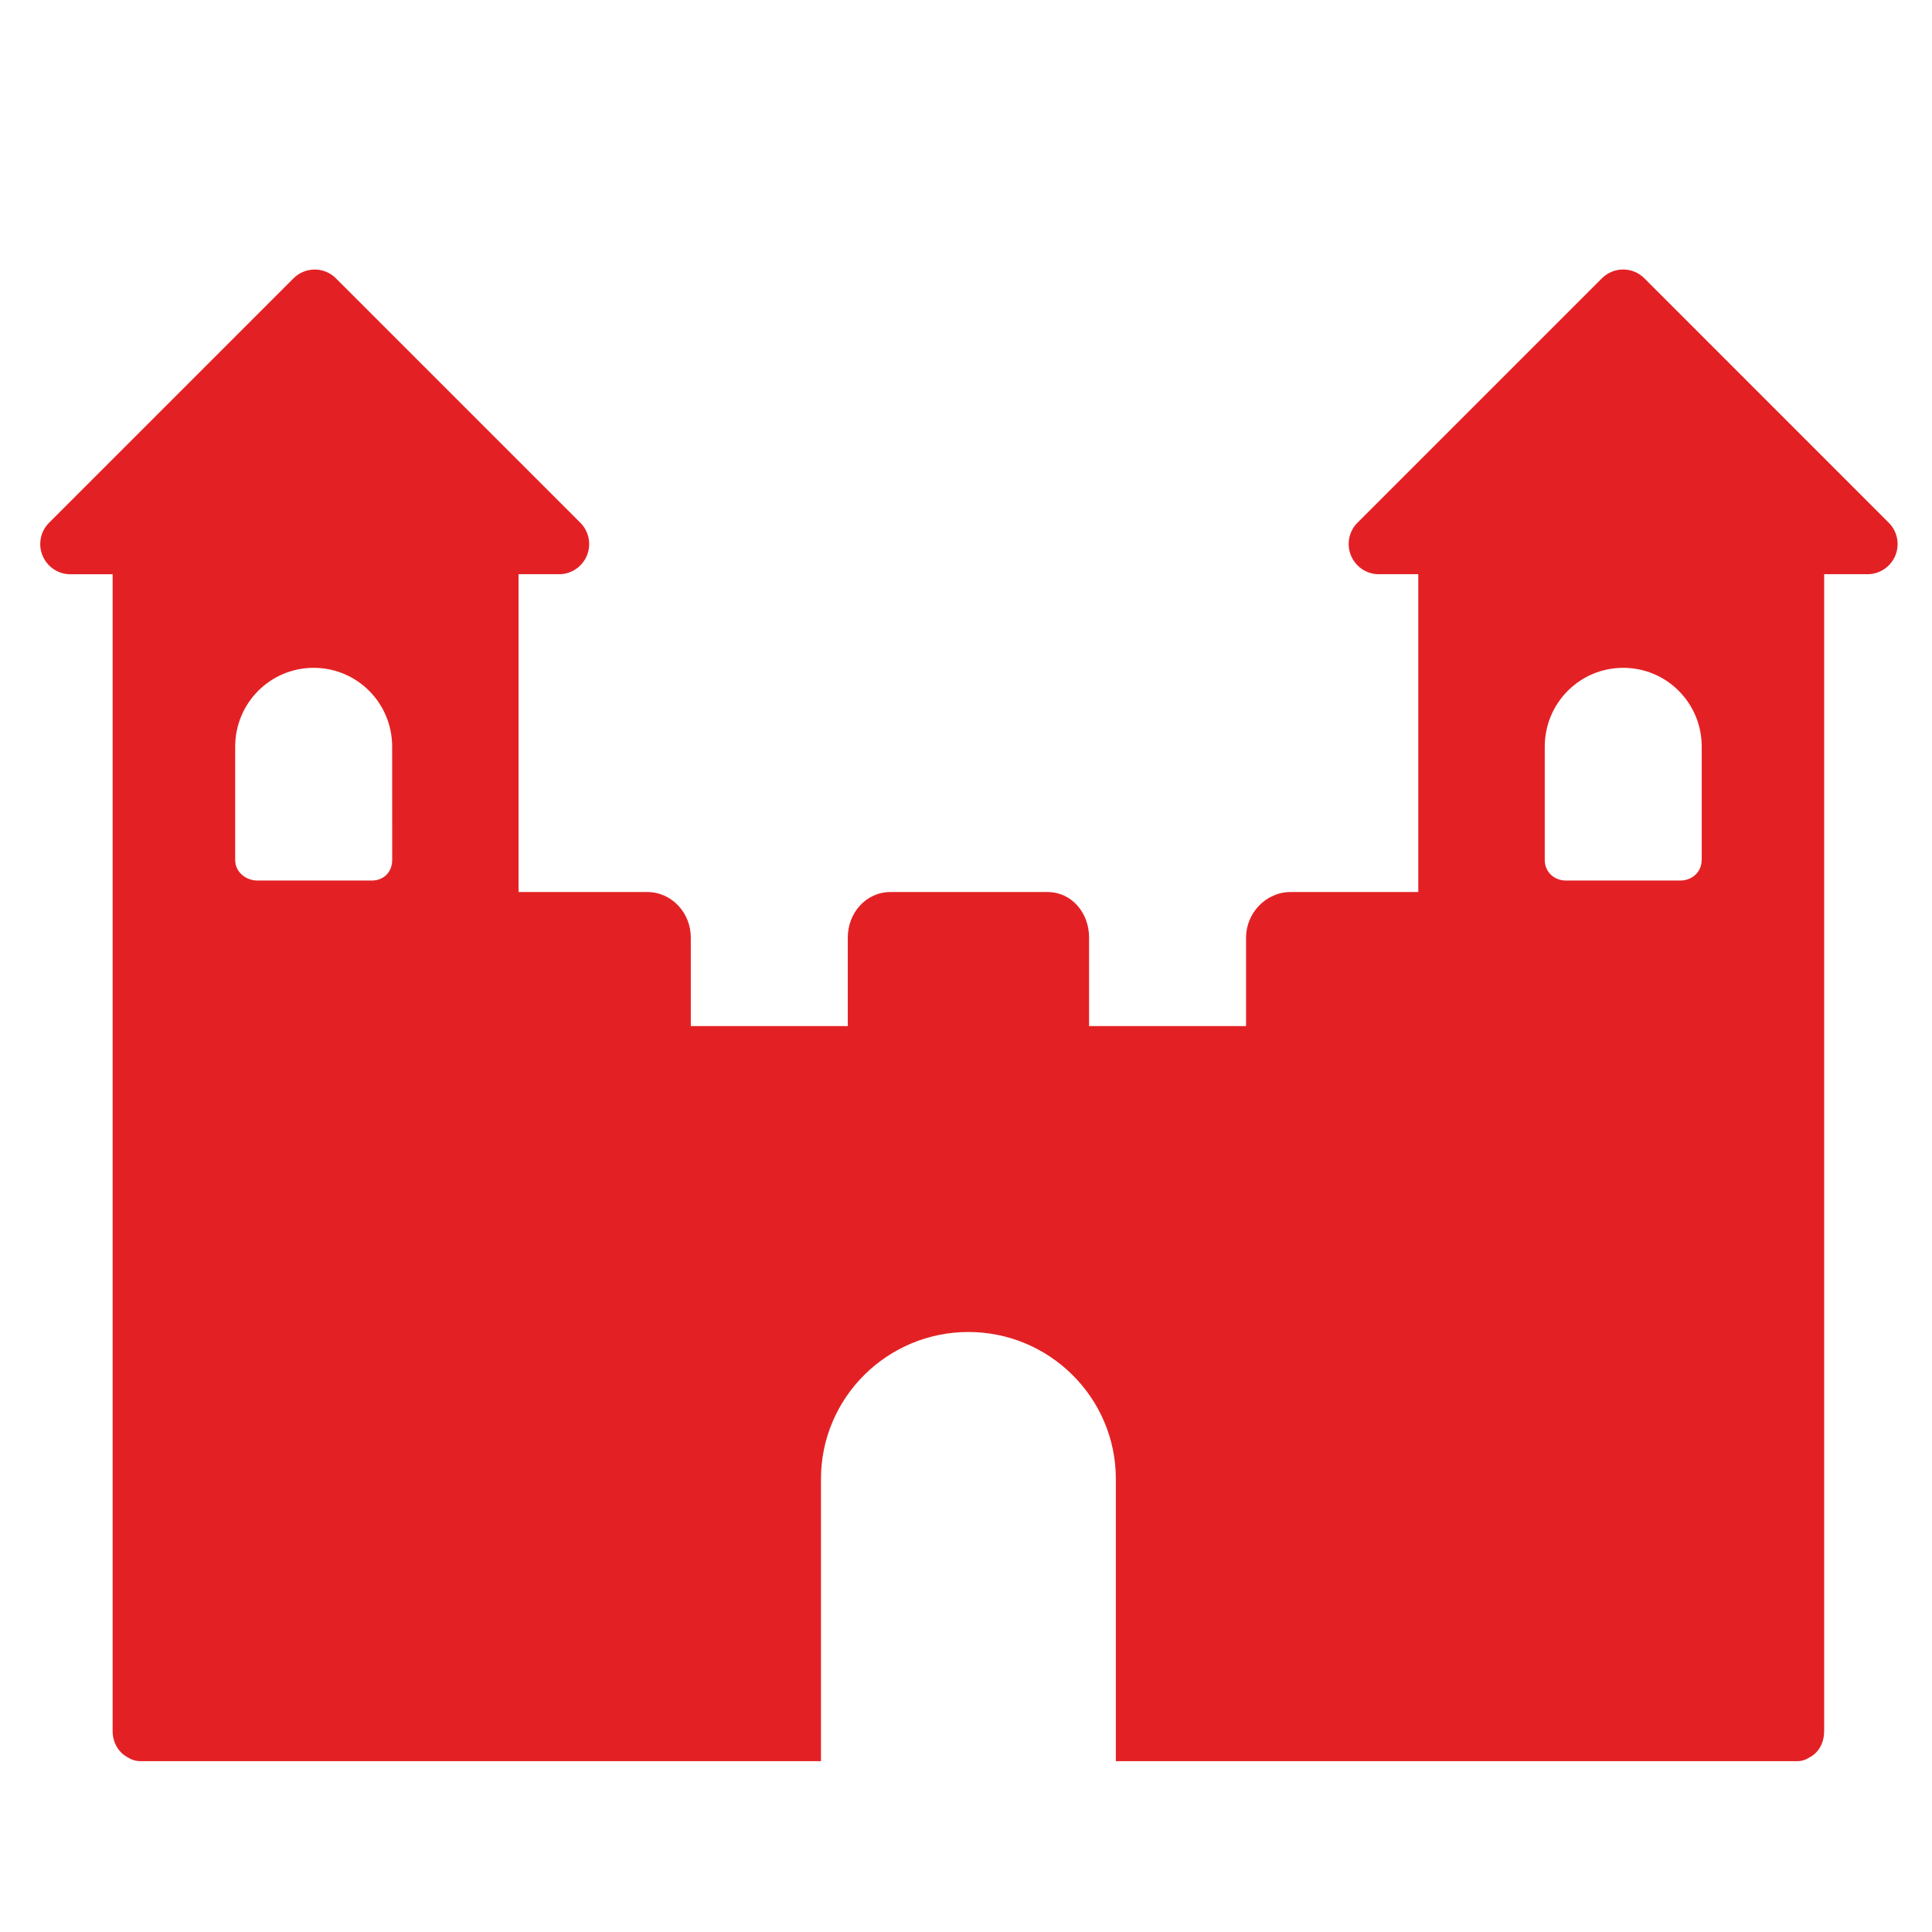 <?xml version="1.0" encoding="utf-8"?>
<!-- Generator: Adobe Illustrator 16.0.0, SVG Export Plug-In . SVG Version: 6.00 Build 0)  -->
<!DOCTYPE svg PUBLIC "-//W3C//DTD SVG 1.1//EN" "http://www.w3.org/Graphics/SVG/1.1/DTD/svg11.dtd">
<svg version="1.1" id="Layer_1" xmlns="http://www.w3.org/2000/svg" xmlns:xlink="http://www.w3.org/1999/xlink" x="0px" y="0px"
	 width="48px" height="48px" viewBox="0 0 48 48" enable-background="new 0 0 48 48" xml:space="preserve">
<path fill="#E32124" d="M46.927,12.988l-6.073-6.074c-0.291-0.291-0.764-0.291-1.055,0l-6.074,6.074
	c-0.213,0.213-0.276,0.537-0.16,0.815c0.115,0.278,0.387,0.463,0.688,0.463h0.984v7.896h-3.172c-0.61,0-1.107,0.52-1.107,1.131
	v2.199h-3.9v-2.199c0-0.611-0.428-1.131-1.039-1.131h-0.094h-3.705h-0.094c-0.611,0-1.063,0.52-1.063,1.131v2.199h-3.9v-2.199
	c0-0.611-0.473-1.131-1.084-1.131h-3.196v-7.896h1.01c0.301,0,0.573-0.185,0.688-0.463c0.115-0.278,0.052-0.602-0.162-0.815
	L8.346,6.915c-0.291-0.291-0.763-0.291-1.054,0l-6.074,6.074c-0.213,0.213-0.277,0.537-0.161,0.815
	c0.115,0.278,0.387,0.463,0.688,0.463h1.053v11.226v17.51c0,0.279,0.133,0.521,0.359,0.649c0.104,0.066,0.208,0.104,0.345,0.104
	h9.379h7.516v-7.014c0-2.017,1.646-3.649,3.663-3.649c2.015,0,3.663,1.633,3.663,3.649v7.014h7.539h9.379
	c0.139,0,0.229-0.039,0.334-0.104c0.227-0.127,0.346-0.37,0.346-0.649v-17.51V14.266h1.08c0.301,0,0.572-0.185,0.688-0.463
	C47.204,13.525,47.141,13.202,46.927,12.988z M9.744,21.366c0,0.298-0.209,0.511-0.508,0.511H6.402
	c-0.299,0-0.559-0.213-0.559-0.511V18.55c0-1.081,0.87-1.958,1.95-1.958c1.081,0,1.95,0.876,1.95,1.958L9.744,21.366L9.744,21.366z
	 M42.277,21.366c0,0.298-0.235,0.511-0.534,0.511H38.91c-0.299,0-0.531-0.213-0.531-0.511V18.55c0-1.081,0.869-1.958,1.95-1.958
	s1.95,0.876,1.95,1.958v2.816H42.277z"/>
</svg>
